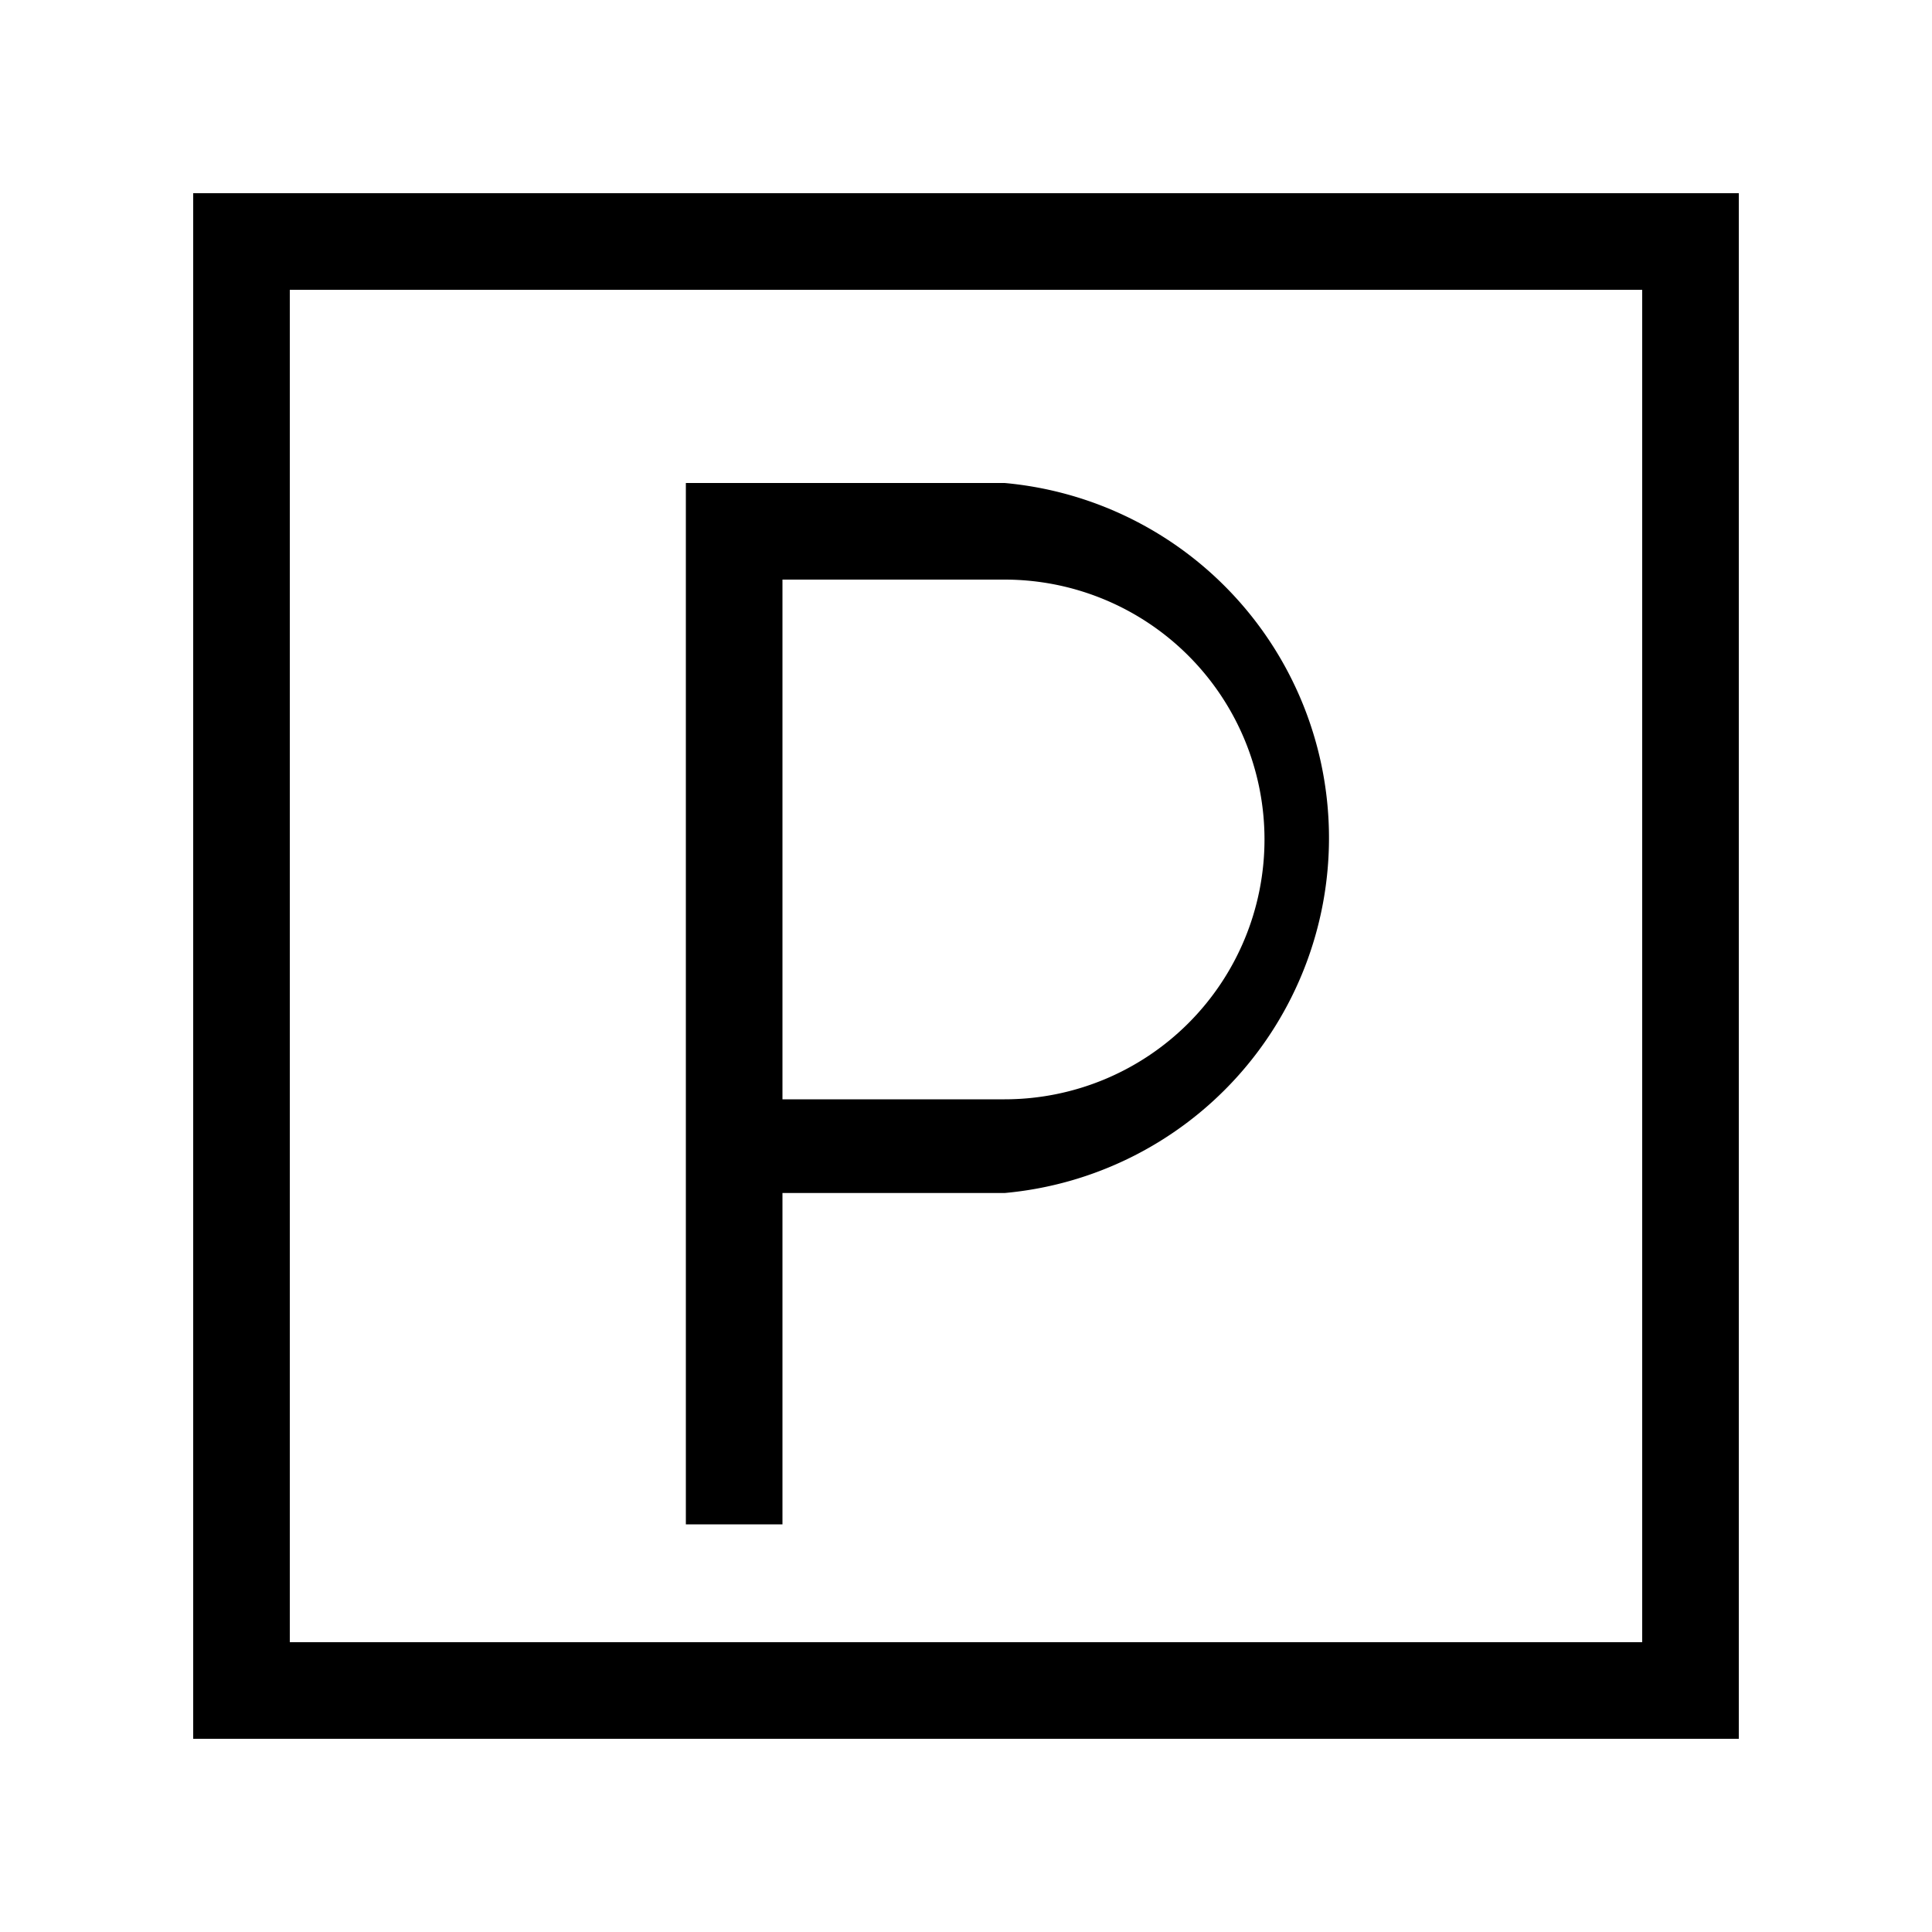 <?xml version="1.0" encoding="utf-8"?>
<svg xmlns="http://www.w3.org/2000/svg" viewBox="0 0 20 20">
  <defs>
    <style>.cls-1{fill:none;}</style>
  </defs>
  <title>parking</title>
  <g data-name="Calque 2" id="Calque_2">
    <g data-name="Calque 1" id="Calque_1-2">
      <rect class="cls-1" height="20" width="20"/>
      <path d="M2,2V18H18V2ZM17,17H3V3H17Z"/>
      <path d="M8.1,12.35h2.3A3.69,3.69,0,0,0,10.4,5H7.1V15.78h1ZM8.1,6h2.3a2.69,2.69,0,0,1,0,5.38H8.1Z"/>
    </g>
  </g>
</svg>